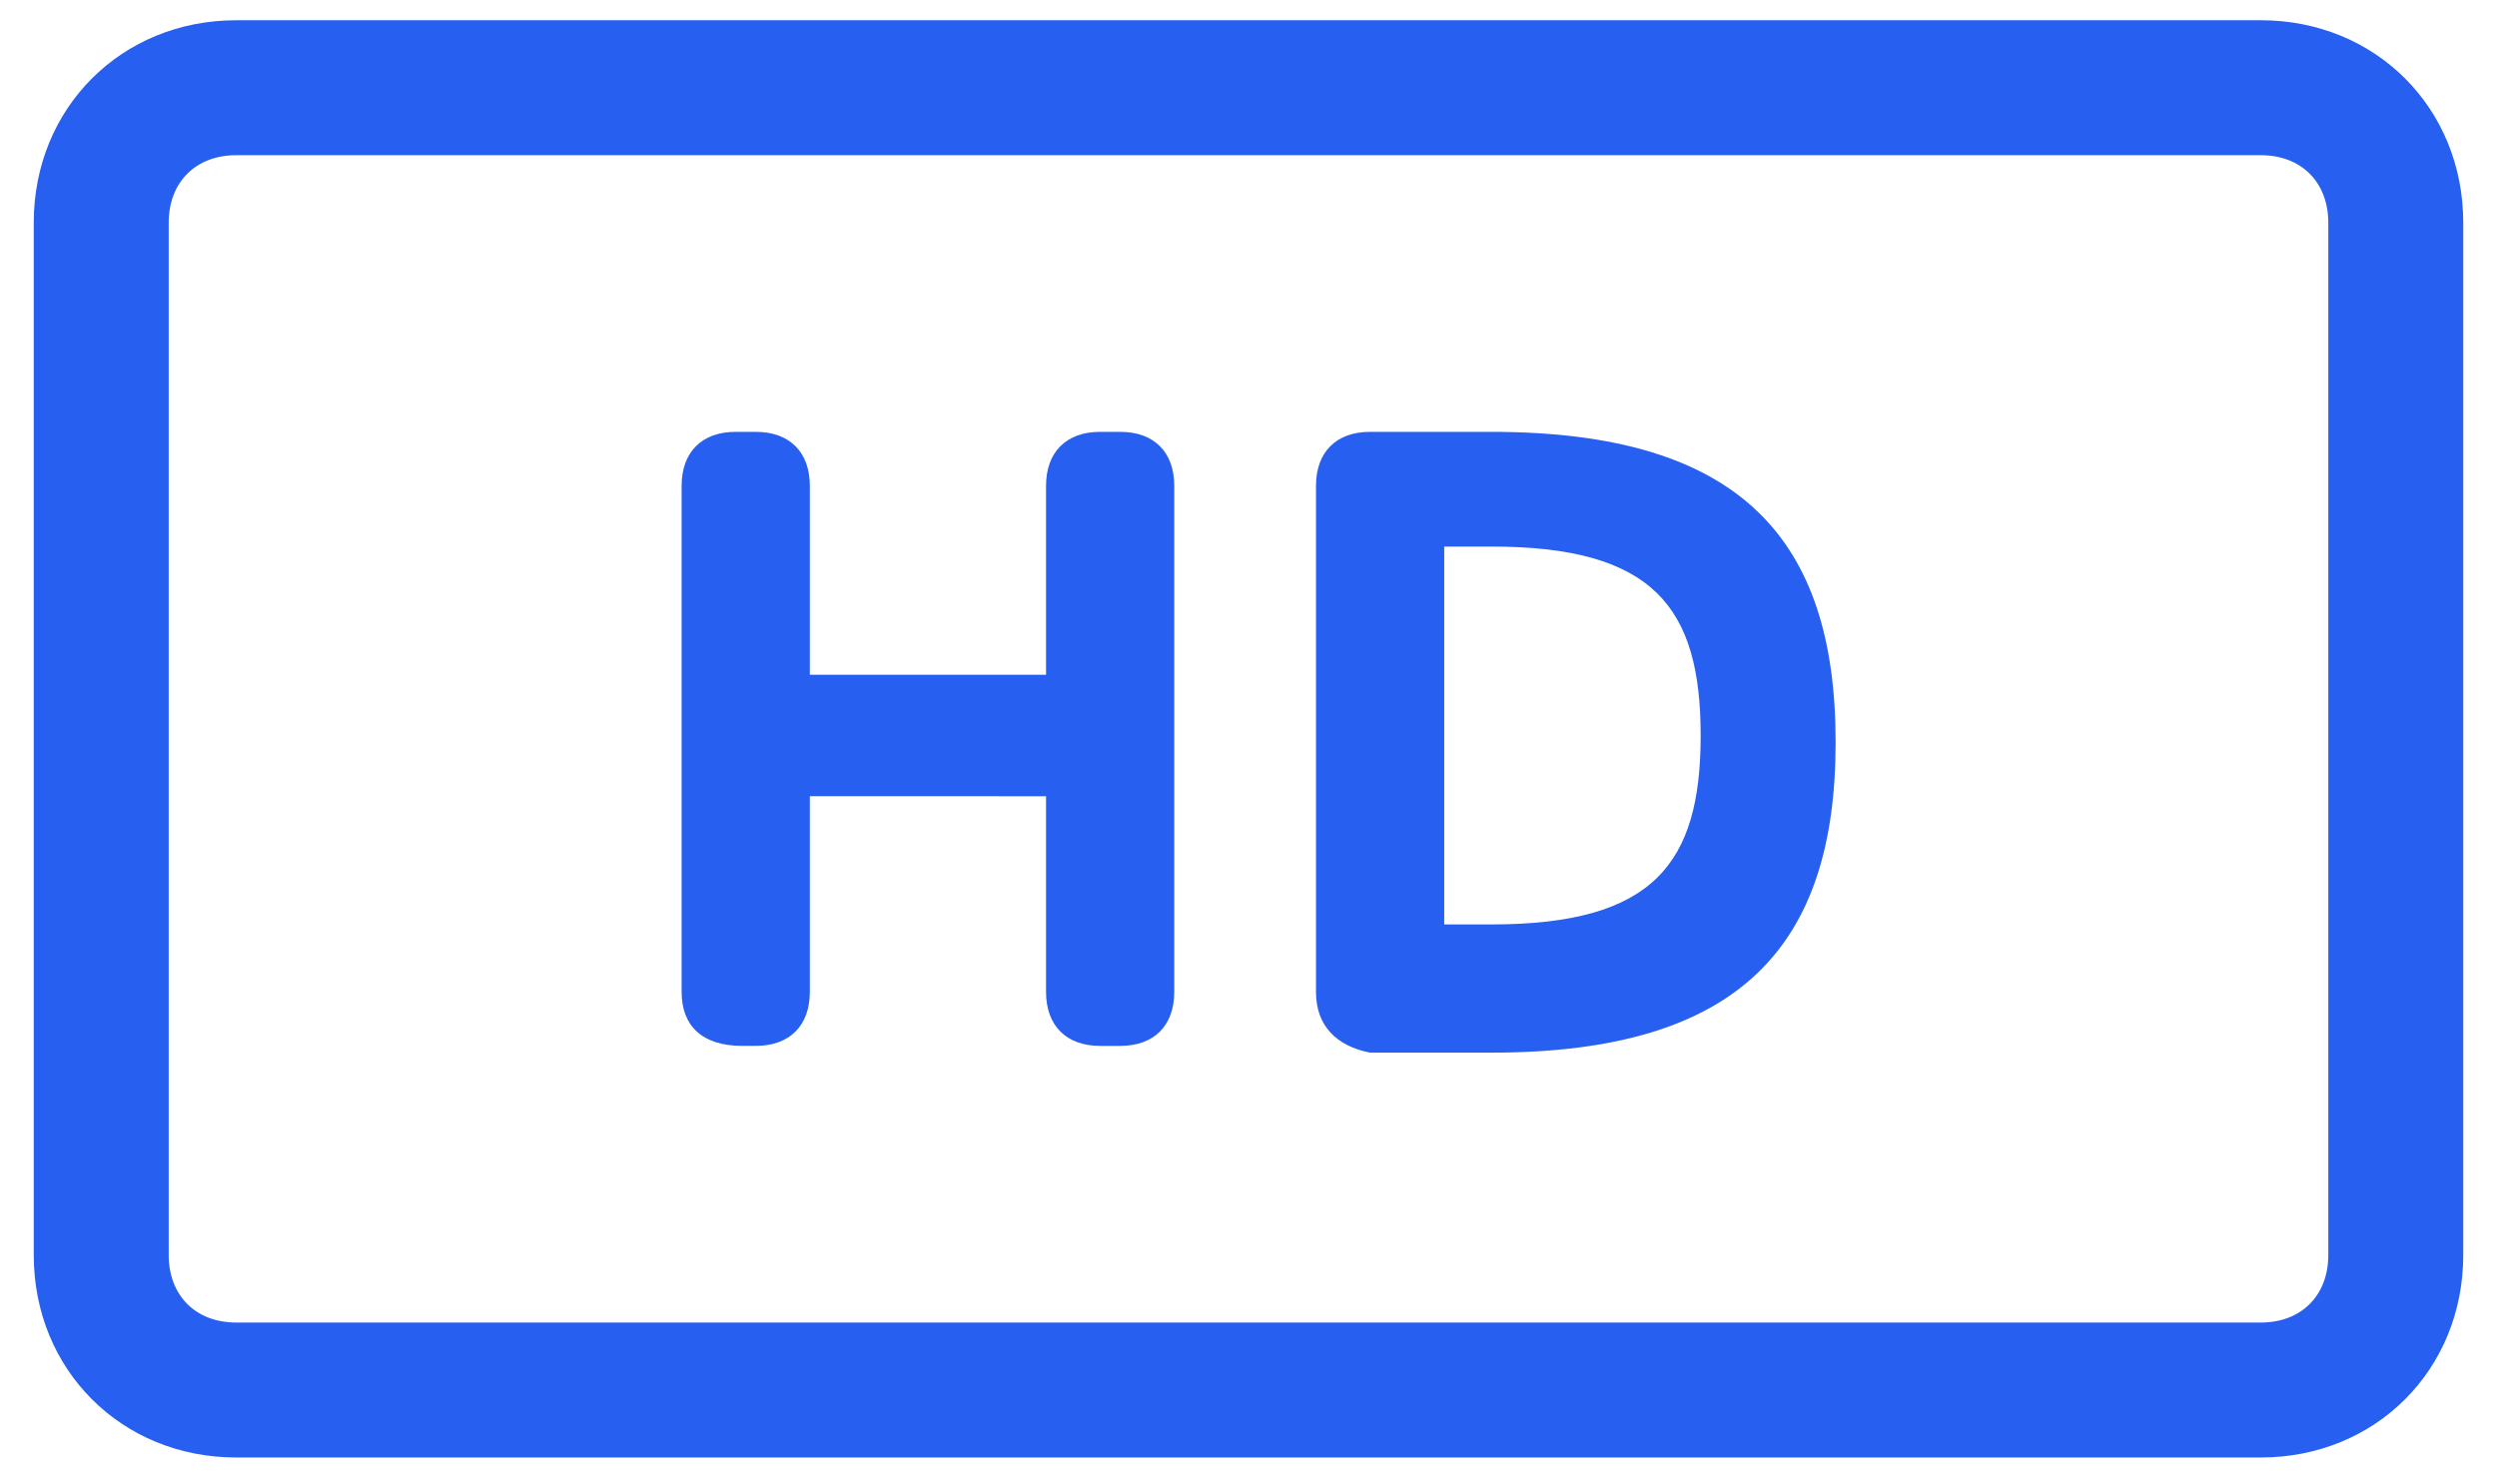 <?xml version="1.0" encoding="utf-8"?>
<!-- Generator: Adobe Illustrator 26.3.1, SVG Export Plug-In . SVG Version: 6.00 Build 0)  -->
<svg version="1.1" id="Layer_1" xmlns="http://www.w3.org/2000/svg" xmlns:xlink="http://www.w3.org/1999/xlink" x="0px" y="0px"
	 viewBox="0 0 37 22" style="enable-background:new 0 0 37 22;" xml:space="preserve">
<style type="text/css">
	.st0{clip-path:url(#SVGID_00000088849179346783111690000014061583221850434467_);}
	.st1{fill:#2760F0;}
</style>
<g>
	<g>
		<g>
			<g>
				<g>
					<g>
						<defs>
							<path id="SVGID_1_" d="M0.5,3.3c0-1.7,1.3-3,3-3h30c1.7,0,3,1.3,3,3v15.3c0,1.7-1.3,3-3,3h-30c-1.7,0-3-1.3-3-3V3.3z"/>
						</defs>
						<clipPath id="SVGID_00000029005932565720760540000012203889708537278094_">
							<use xlink:href="#SVGID_1_"  style="overflow:visible;"/>
						</clipPath>
						<g style="clip-path:url(#SVGID_00000029005932565720760540000012203889708537278094_);">
							<path class="st1" d="M33.5,2.3c0.6,0,1,0.4,1,1v15.3c0,0.6-0.4,1-1,1h-30c-0.6,0-1-0.4-1-1V3.3c0-0.6,0.4-1,1-1H33.5
								 M33.5,0.3h-30c-1.7,0-3,1.3-3,3v15.3c0,1.7,1.3,3,3,3h30c1.7,0,3-1.3,3-3V3.3C36.5,1.6,35.2,0.3,33.5,0.3L33.5,0.3z"/>
						</g>
					</g>
				</g>
			</g>
		</g>
	</g>
</g>
<g>
	<path class="st1" d="M10.1,14.7V7.2c0-0.5,0.3-0.8,0.8-0.8h0.3c0.5,0,0.8,0.3,0.8,0.8V10h3.5V7.2c0-0.5,0.3-0.8,0.8-0.8h0.3
		c0.5,0,0.8,0.3,0.8,0.8v7.5c0,0.5-0.3,0.8-0.8,0.8h-0.3c-0.5,0-0.8-0.3-0.8-0.8v-2.9H12v2.9c0,0.5-0.3,0.8-0.8,0.8H11
		C10.4,15.5,10.1,15.2,10.1,14.7z"/>
	<path class="st1" d="M19.5,14.7V7.2c0-0.5,0.3-0.8,0.8-0.8h1.8c3.7,0,5.1,1.6,5.1,4.6s-1.4,4.6-5.1,4.6h-1.8
		C19.8,15.5,19.5,15.2,19.5,14.7z M25.2,10.9c0-1.9-0.7-2.8-3.1-2.8h-0.7v5.6h0.7C24.5,13.7,25.2,12.8,25.2,10.9z"/>
</g>
</svg>
